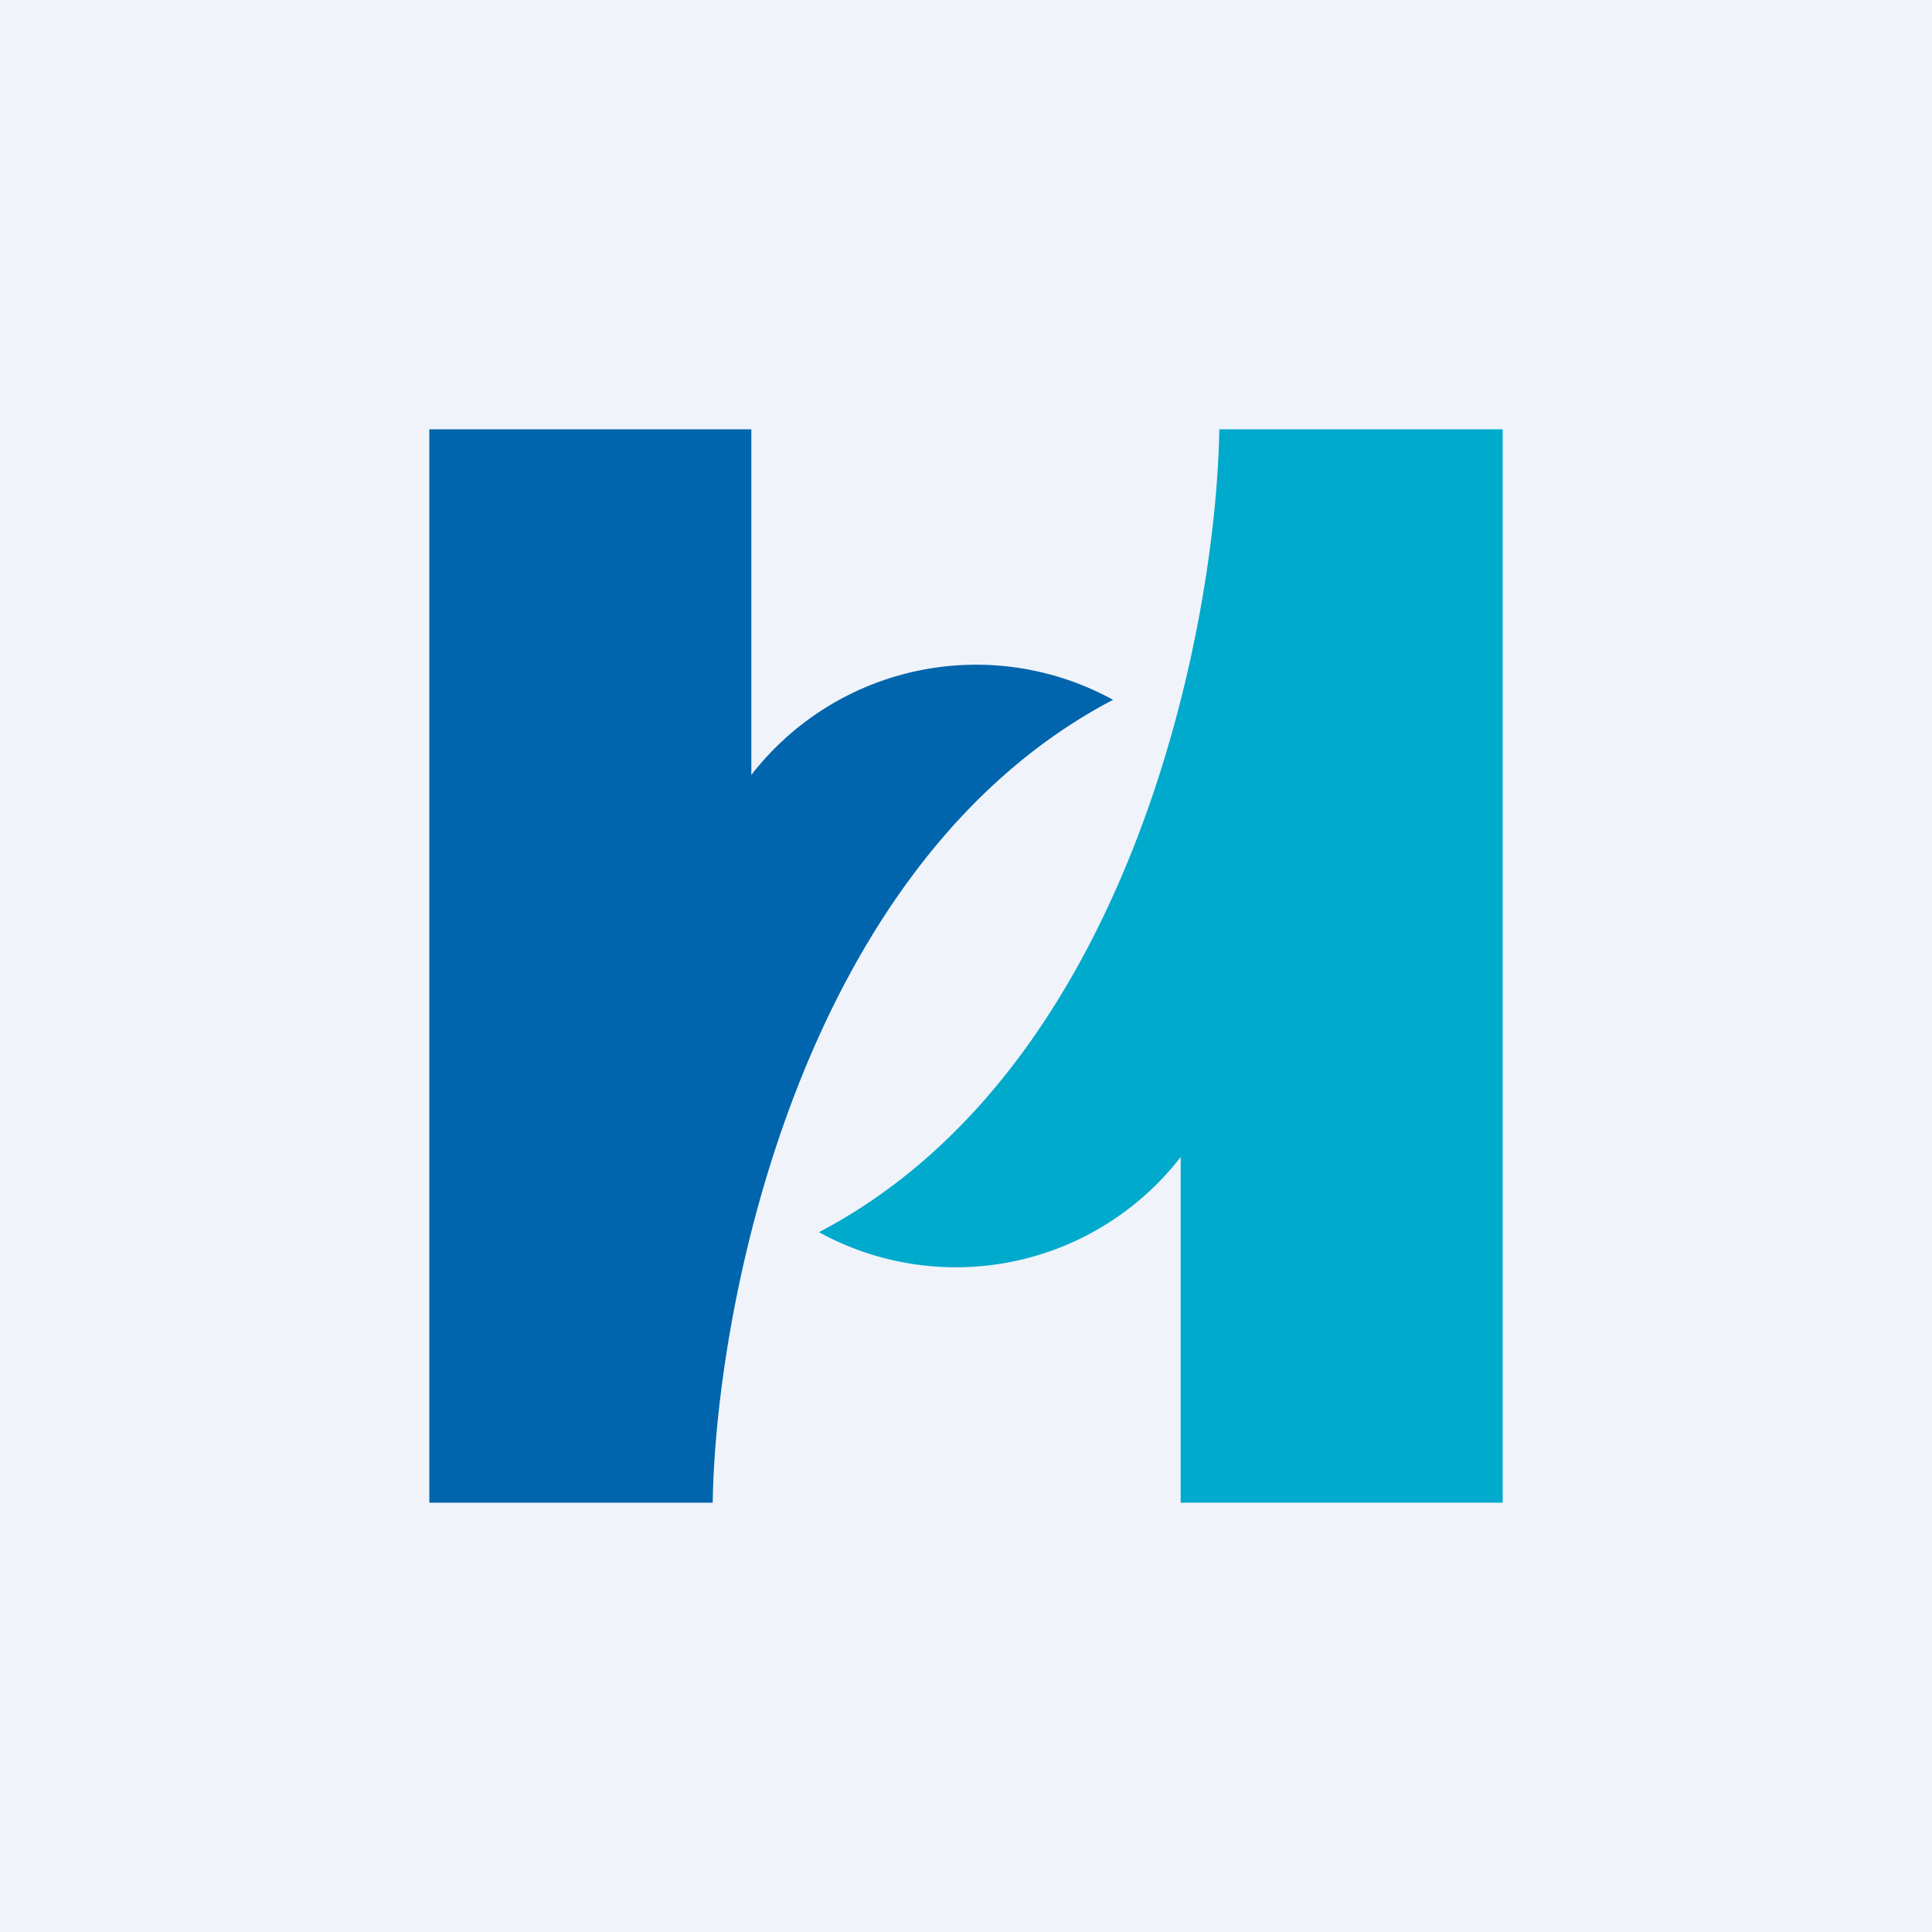 <!-- by TradingView --><svg xmlns="http://www.w3.org/2000/svg" width="18" height="18" viewBox="0 0 18 18"><path fill="#F0F3FA" d="M0 0h18v18H0z"/><path d="M6.64 14H4V4h3v3.22a2.65 2.65 0 0 1 3.37-.7c-2.9 1.52-3.7 5.62-3.73 7.48Z" fill="#0065AD"/><path d="M11.36 4H14v10h-3v-3.22a2.65 2.65 0 0 1-3.37.7c2.9-1.52 3.7-5.62 3.73-7.48Z" fill="#0AC"/></svg>